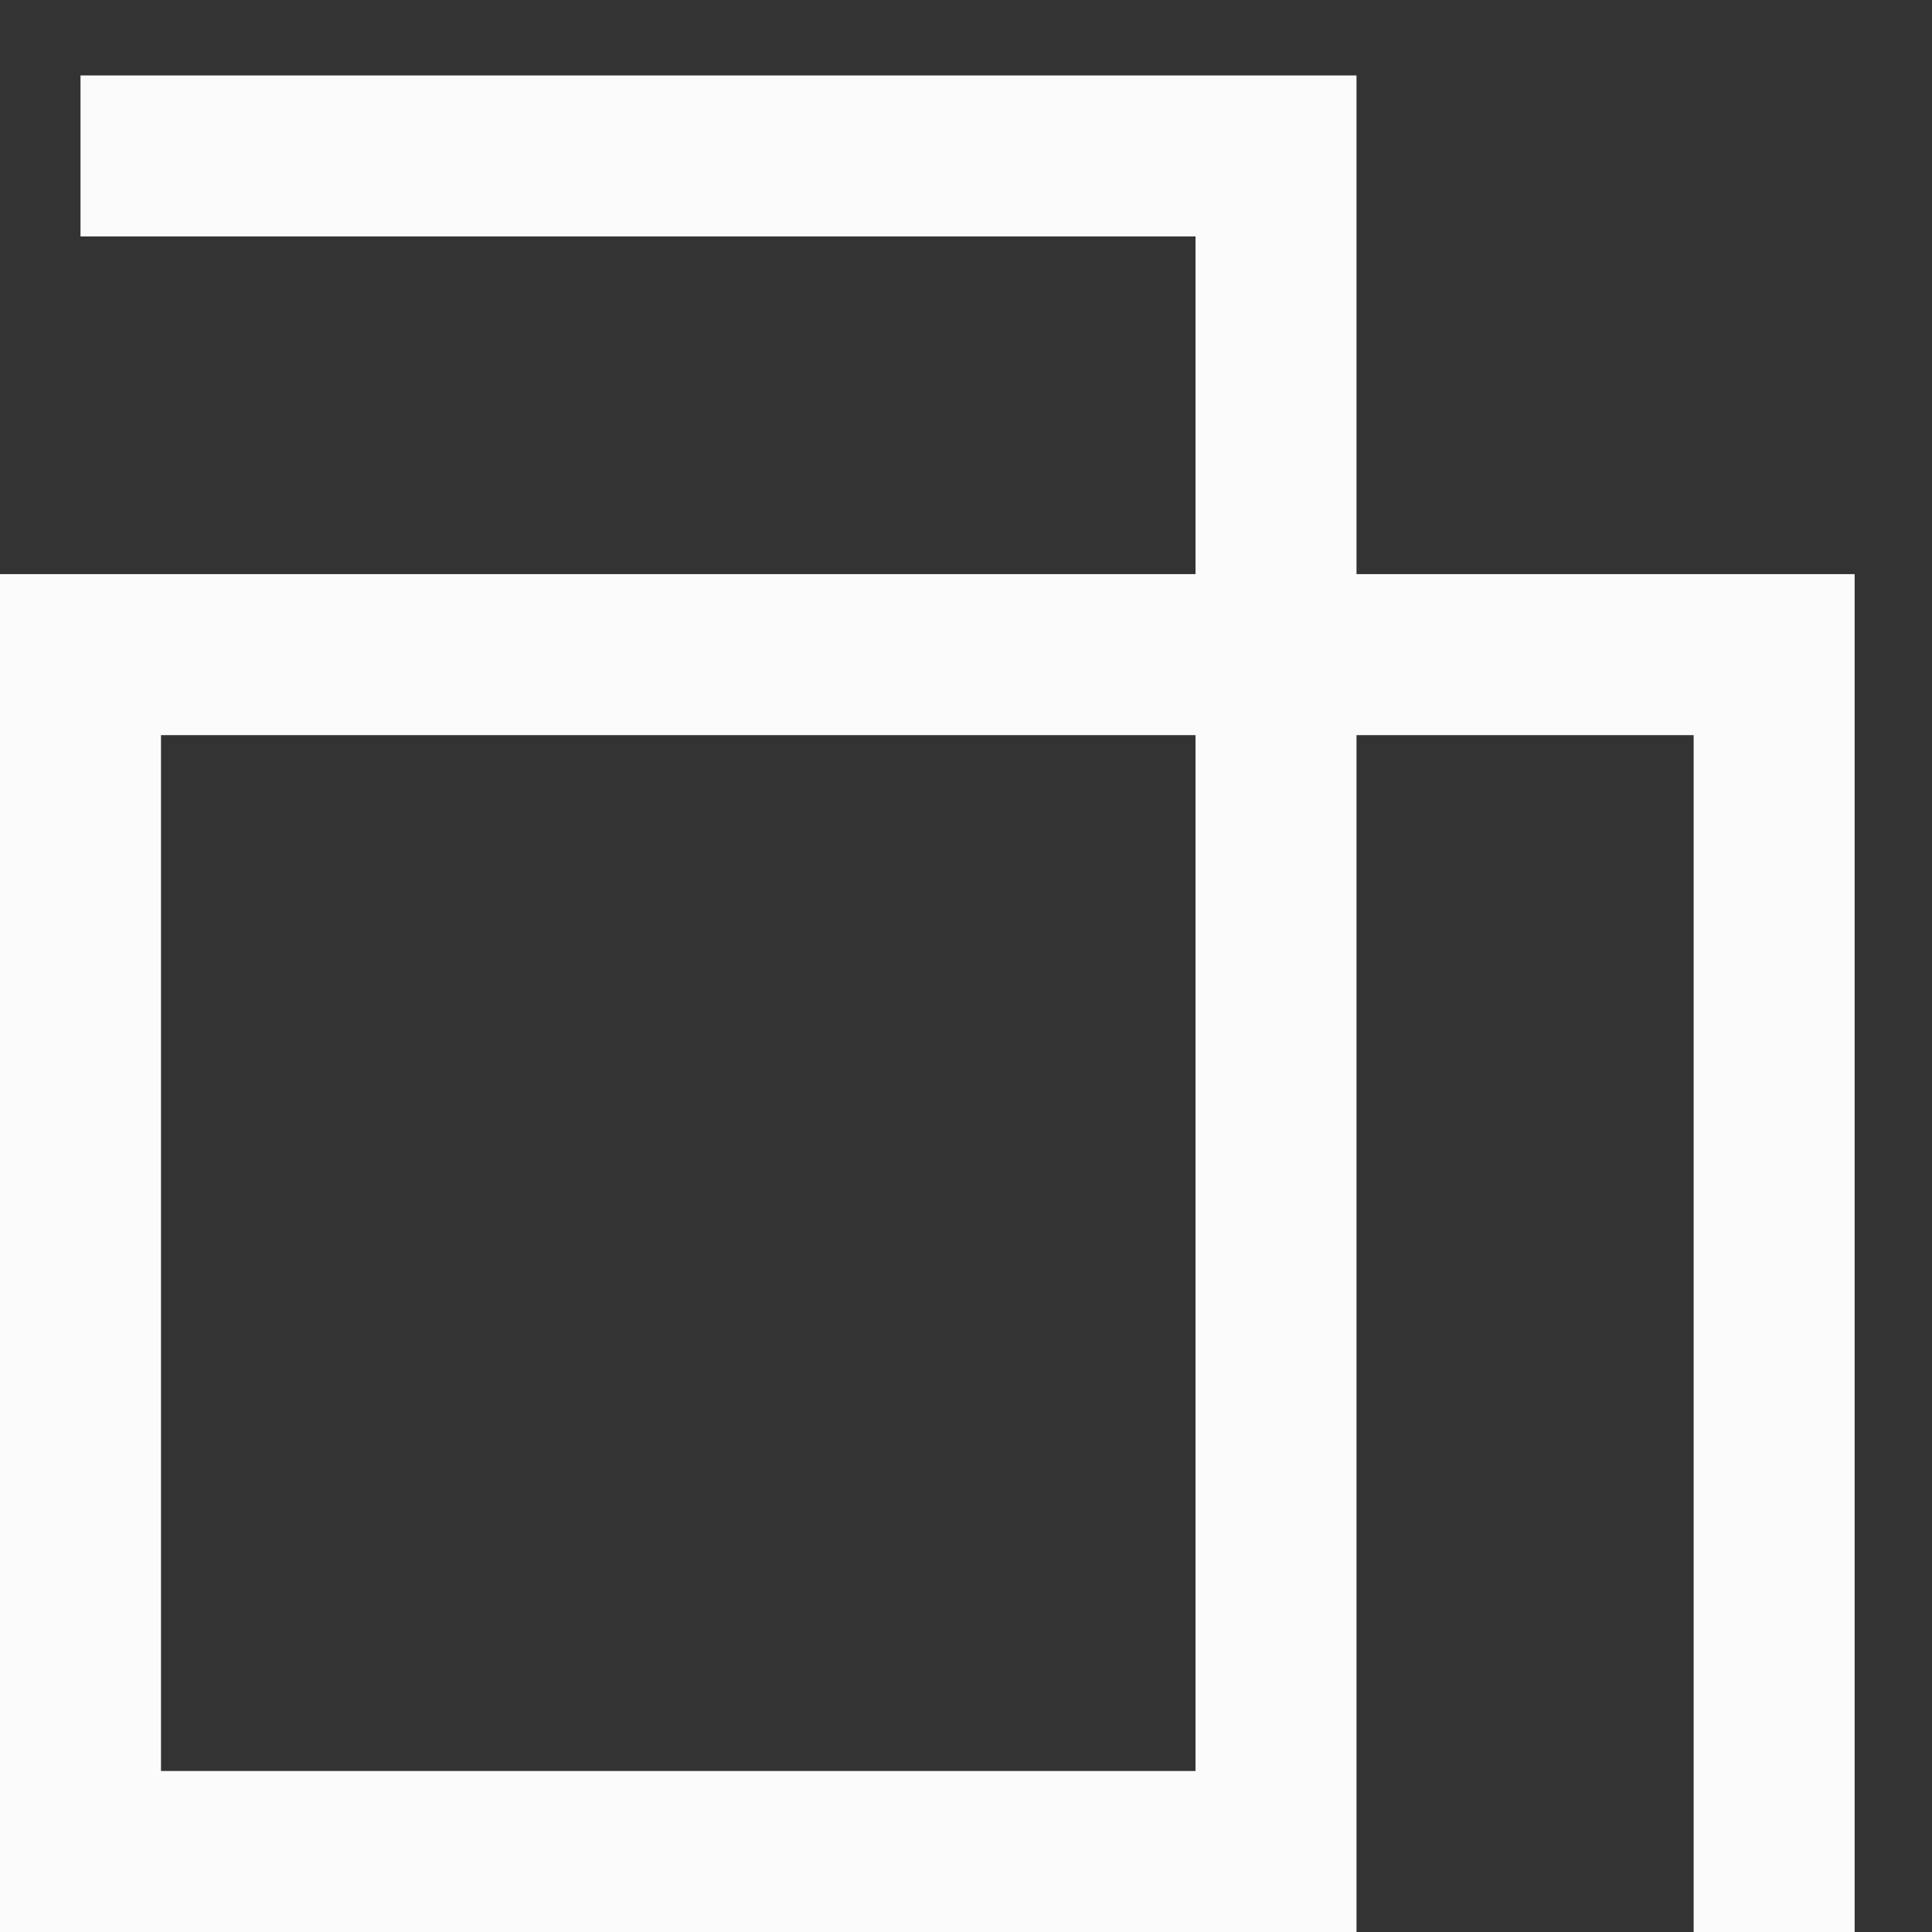 <svg width="24" height="24" viewBox="0 0 24 24" fill="none" xmlns="http://www.w3.org/2000/svg">
<rect x="0" y="0" width="24" height="24" fill="#333333" stroke="none"/>
<path d="M15.851 1.937V0.937H16.851V1.937H15.851ZM15.851 23H16.851V24H15.851V23ZM1 23V24H0V23H1ZM1 8.132H0V7.132H1V8.132ZM22.039 8.132V7.132H23.039V8.132H22.039ZM23.039 23V24H21.039V23H23.039ZM1 0.937H15.851V2.937H1V0.937ZM16.851 1.937V23H14.851V1.937H16.851ZM15.851 24H1V22H15.851V24ZM0 23V8.132H2V23H0ZM1 7.132H22.039V9.132H1V7.132ZM23.039 8.132V23H21.039V8.132H23.039Z" fill="#FBFBFB"/>
</svg>
